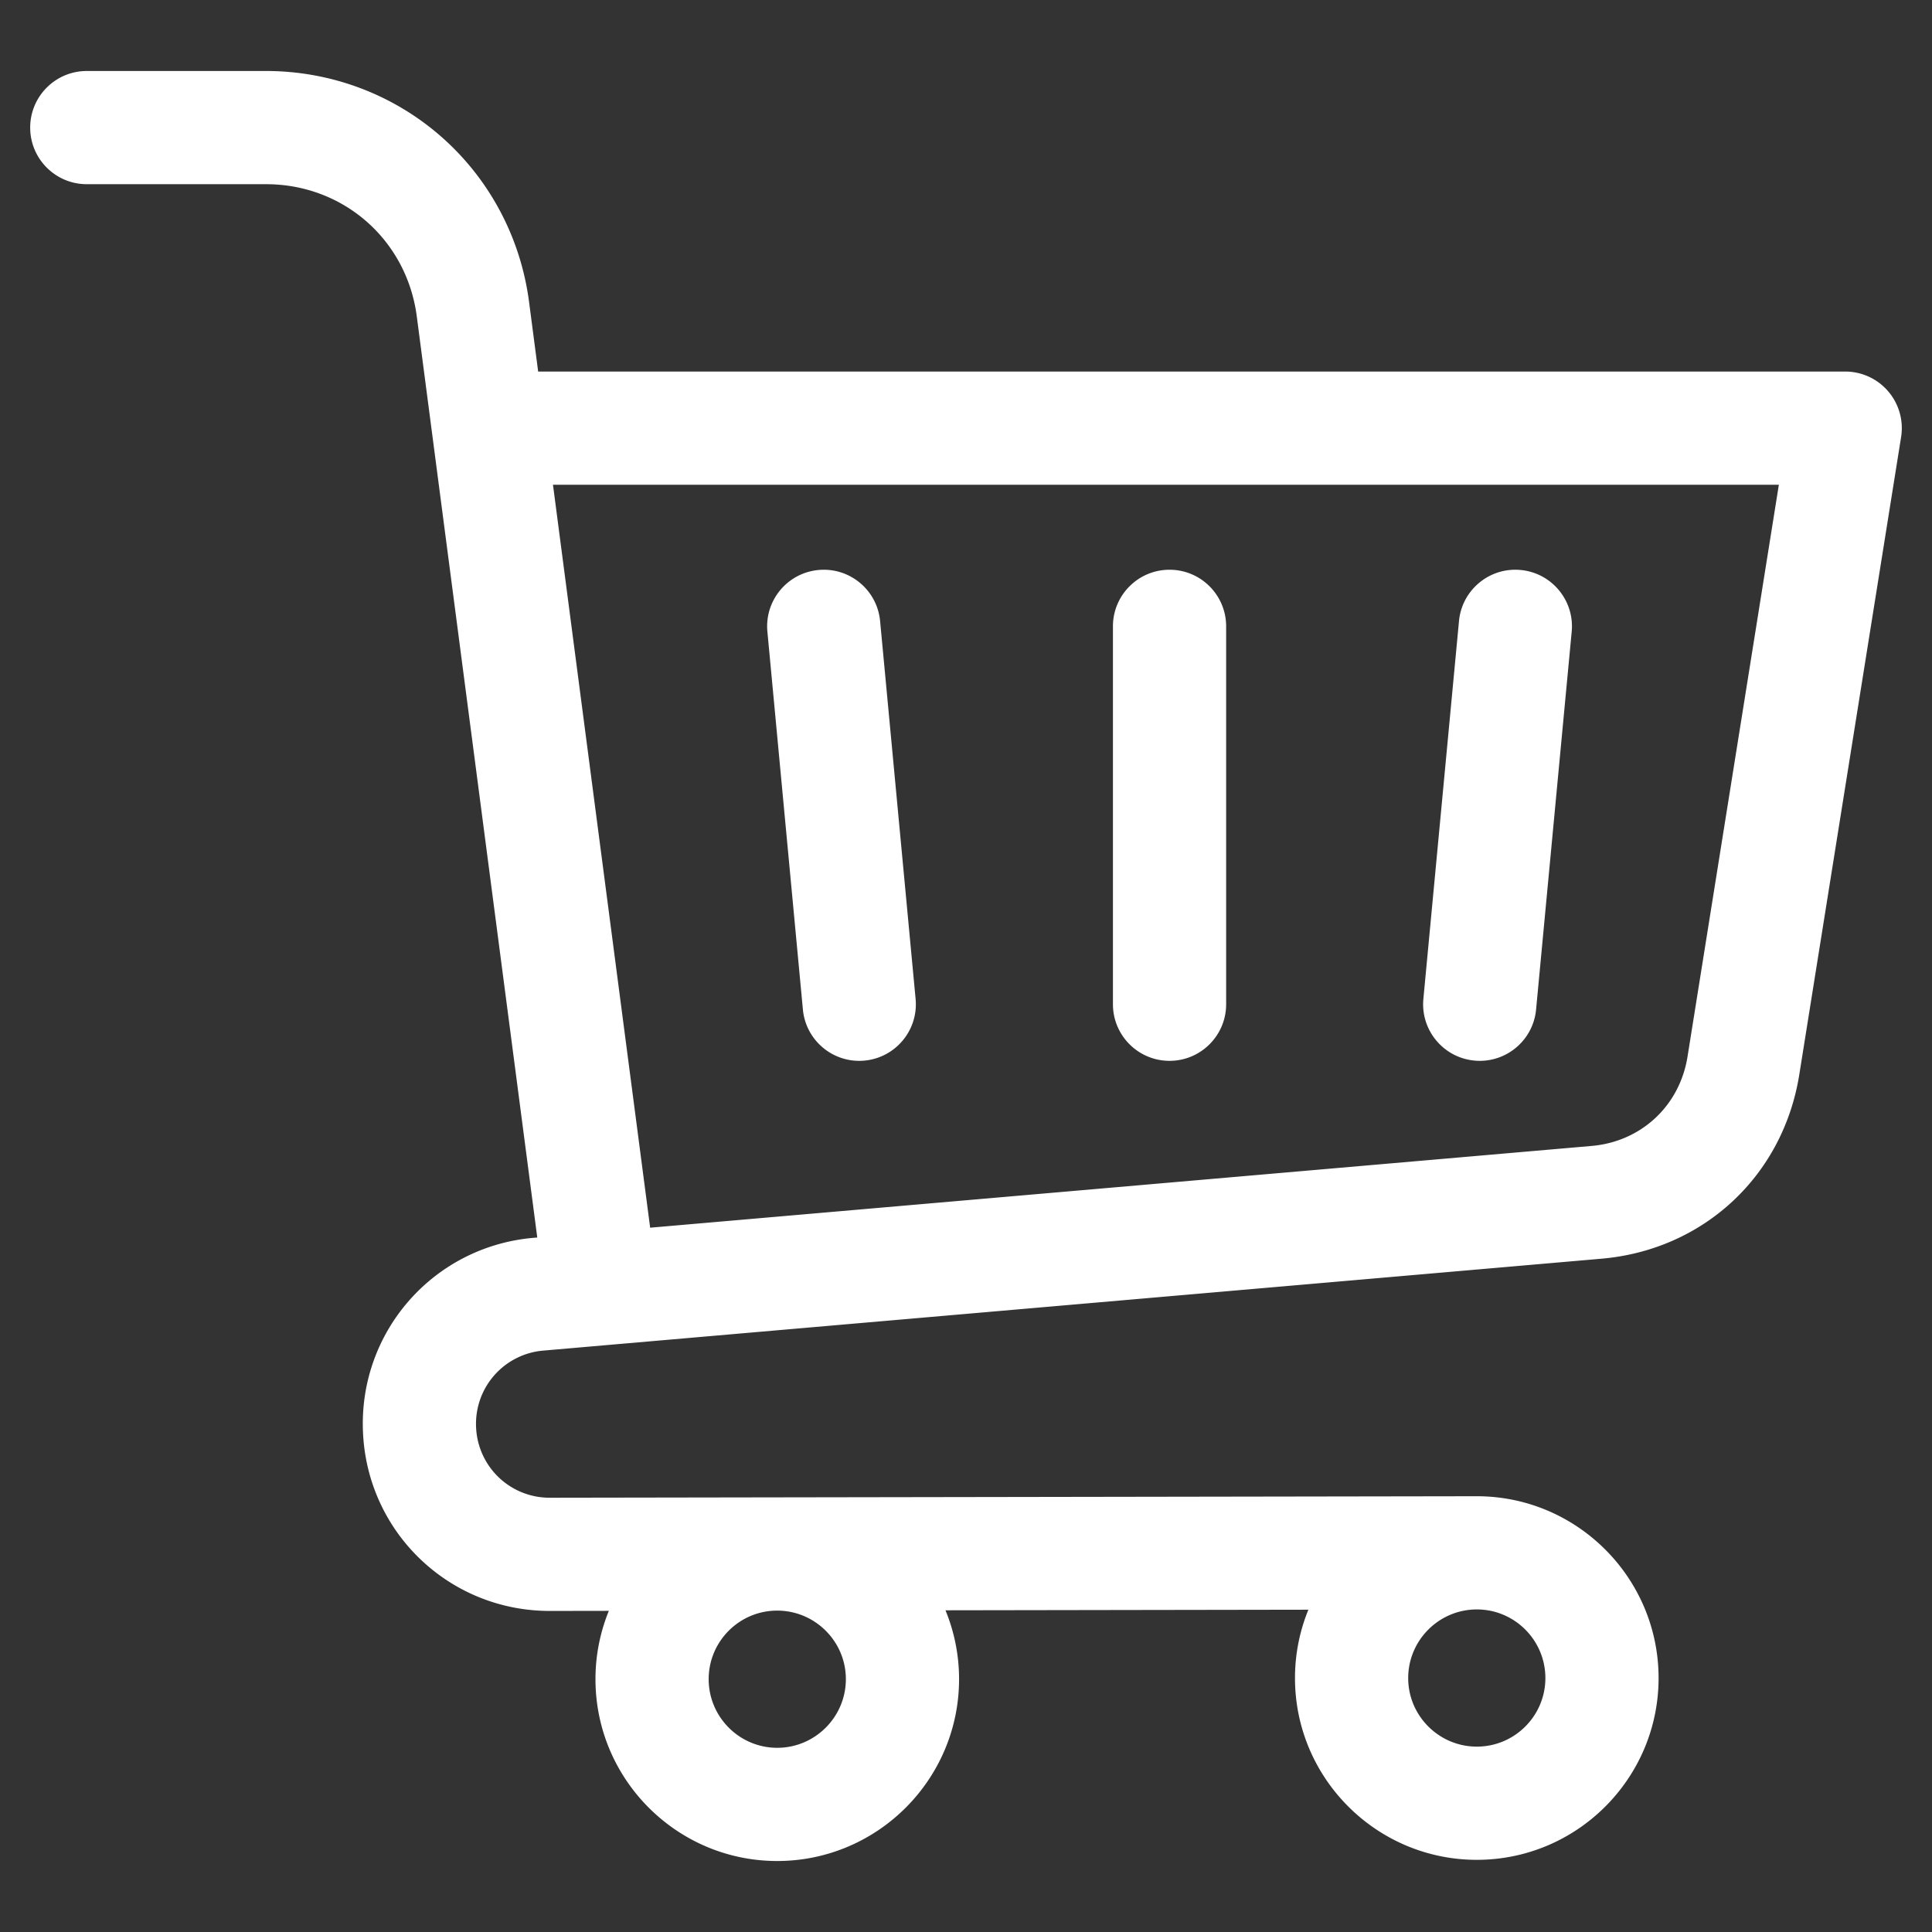 <svg xmlns="http://www.w3.org/2000/svg" version="1.1" xmlns:xlink="http://www.w3.org/1999/xlink" width="512" height="512" x="0" y="0" viewBox="0 0 512 512" style="enable-background:new 0 0 512 512" xml:space="preserve" class=""><rect x="0" y="0" width="512" height="512" fill="#333333" stroke="none"/><g><path d="M500.412 103.73A15.001 15.001 0 0 0 489 98.464H142.619L140.2 79.967c-2.228-17.005-10.496-32.547-23.281-43.763-12.782-11.214-29.266-17.39-46.412-17.39H23c-8.284 0-15 6.716-15 15s6.716 15 15 15h47.507c20.486 0 37.287 14.741 39.947 35.048l31.927 244.088-.963.083c-26.54 2.282-46.403 24.915-45.222 51.502 1.143 26.583 22.871 47.379 49.486 47.379h.078l15.59-.025a47.883 47.883 0 0 0-3.544 18.104c0 26.574 21.605 48.193 48.163 48.193s48.193-21.619 48.193-48.193a47.875 47.875 0 0 0-3.603-18.249l96.174-.155a47.91 47.91 0 0 0-3.548 18.121c0 26.558 21.619 48.164 48.192 48.164s48.164-21.606 48.164-48.164-21.606-48.193-48.164-48.193h-.024l-245.64.396h-.031a19.477 19.477 0 0 1-19.515-18.688A19.465 19.465 0 0 1 144 357.921l280.387-24.349c27.066-2.338 48.14-21.937 52.44-48.776l26.984-168.967a15.002 15.002 0 0 0-3.4-12.1zM205.97 463.186c-10.016 0-18.163-8.161-18.163-18.193s8.147-18.164 18.163-18.164 18.193 8.148 18.193 18.164-8.161 18.193-18.193 18.193zm203.572-18.476c0 10.016-8.148 18.164-18.164 18.164s-18.192-8.148-18.192-18.164 8.161-18.192 18.191-18.193h.002c10.015 0 18.163 8.161 18.163 18.193zm37.662-164.652c-2.082 12.999-12.289 22.494-25.405 23.627l-249.502 21.667-25.753-196.887h324.871l-24.21 151.594zm-152.263-13.925V165.988c0-8.284 6.716-15 15-15s15 6.716 15 15v100.145c0 8.284-6.716 15-15 15s-15-6.716-15-15zm82.269-1.408 9.439-100.145c.777-8.248 8.093-14.307 16.341-13.526 8.248.777 14.304 8.094 13.526 16.342l-9.439 100.145c-.732 7.769-7.267 13.593-14.916 13.593-.472 0-.946-.022-1.425-.067-8.248-.777-14.304-8.094-13.526-16.342zM216.898 151.054c8.244-.776 15.563 5.282 16.338 13.531l9.41 100.145c.774 8.248-5.283 15.562-13.531 16.337-.477.045-.951.067-1.421.067-7.652 0-14.187-5.826-14.917-13.598l-9.41-100.145c-.774-8.248 5.283-15.562 13.531-16.337z" fill="#ffffff" opacity="1" data-original="#000000" class=""></path></g></svg>